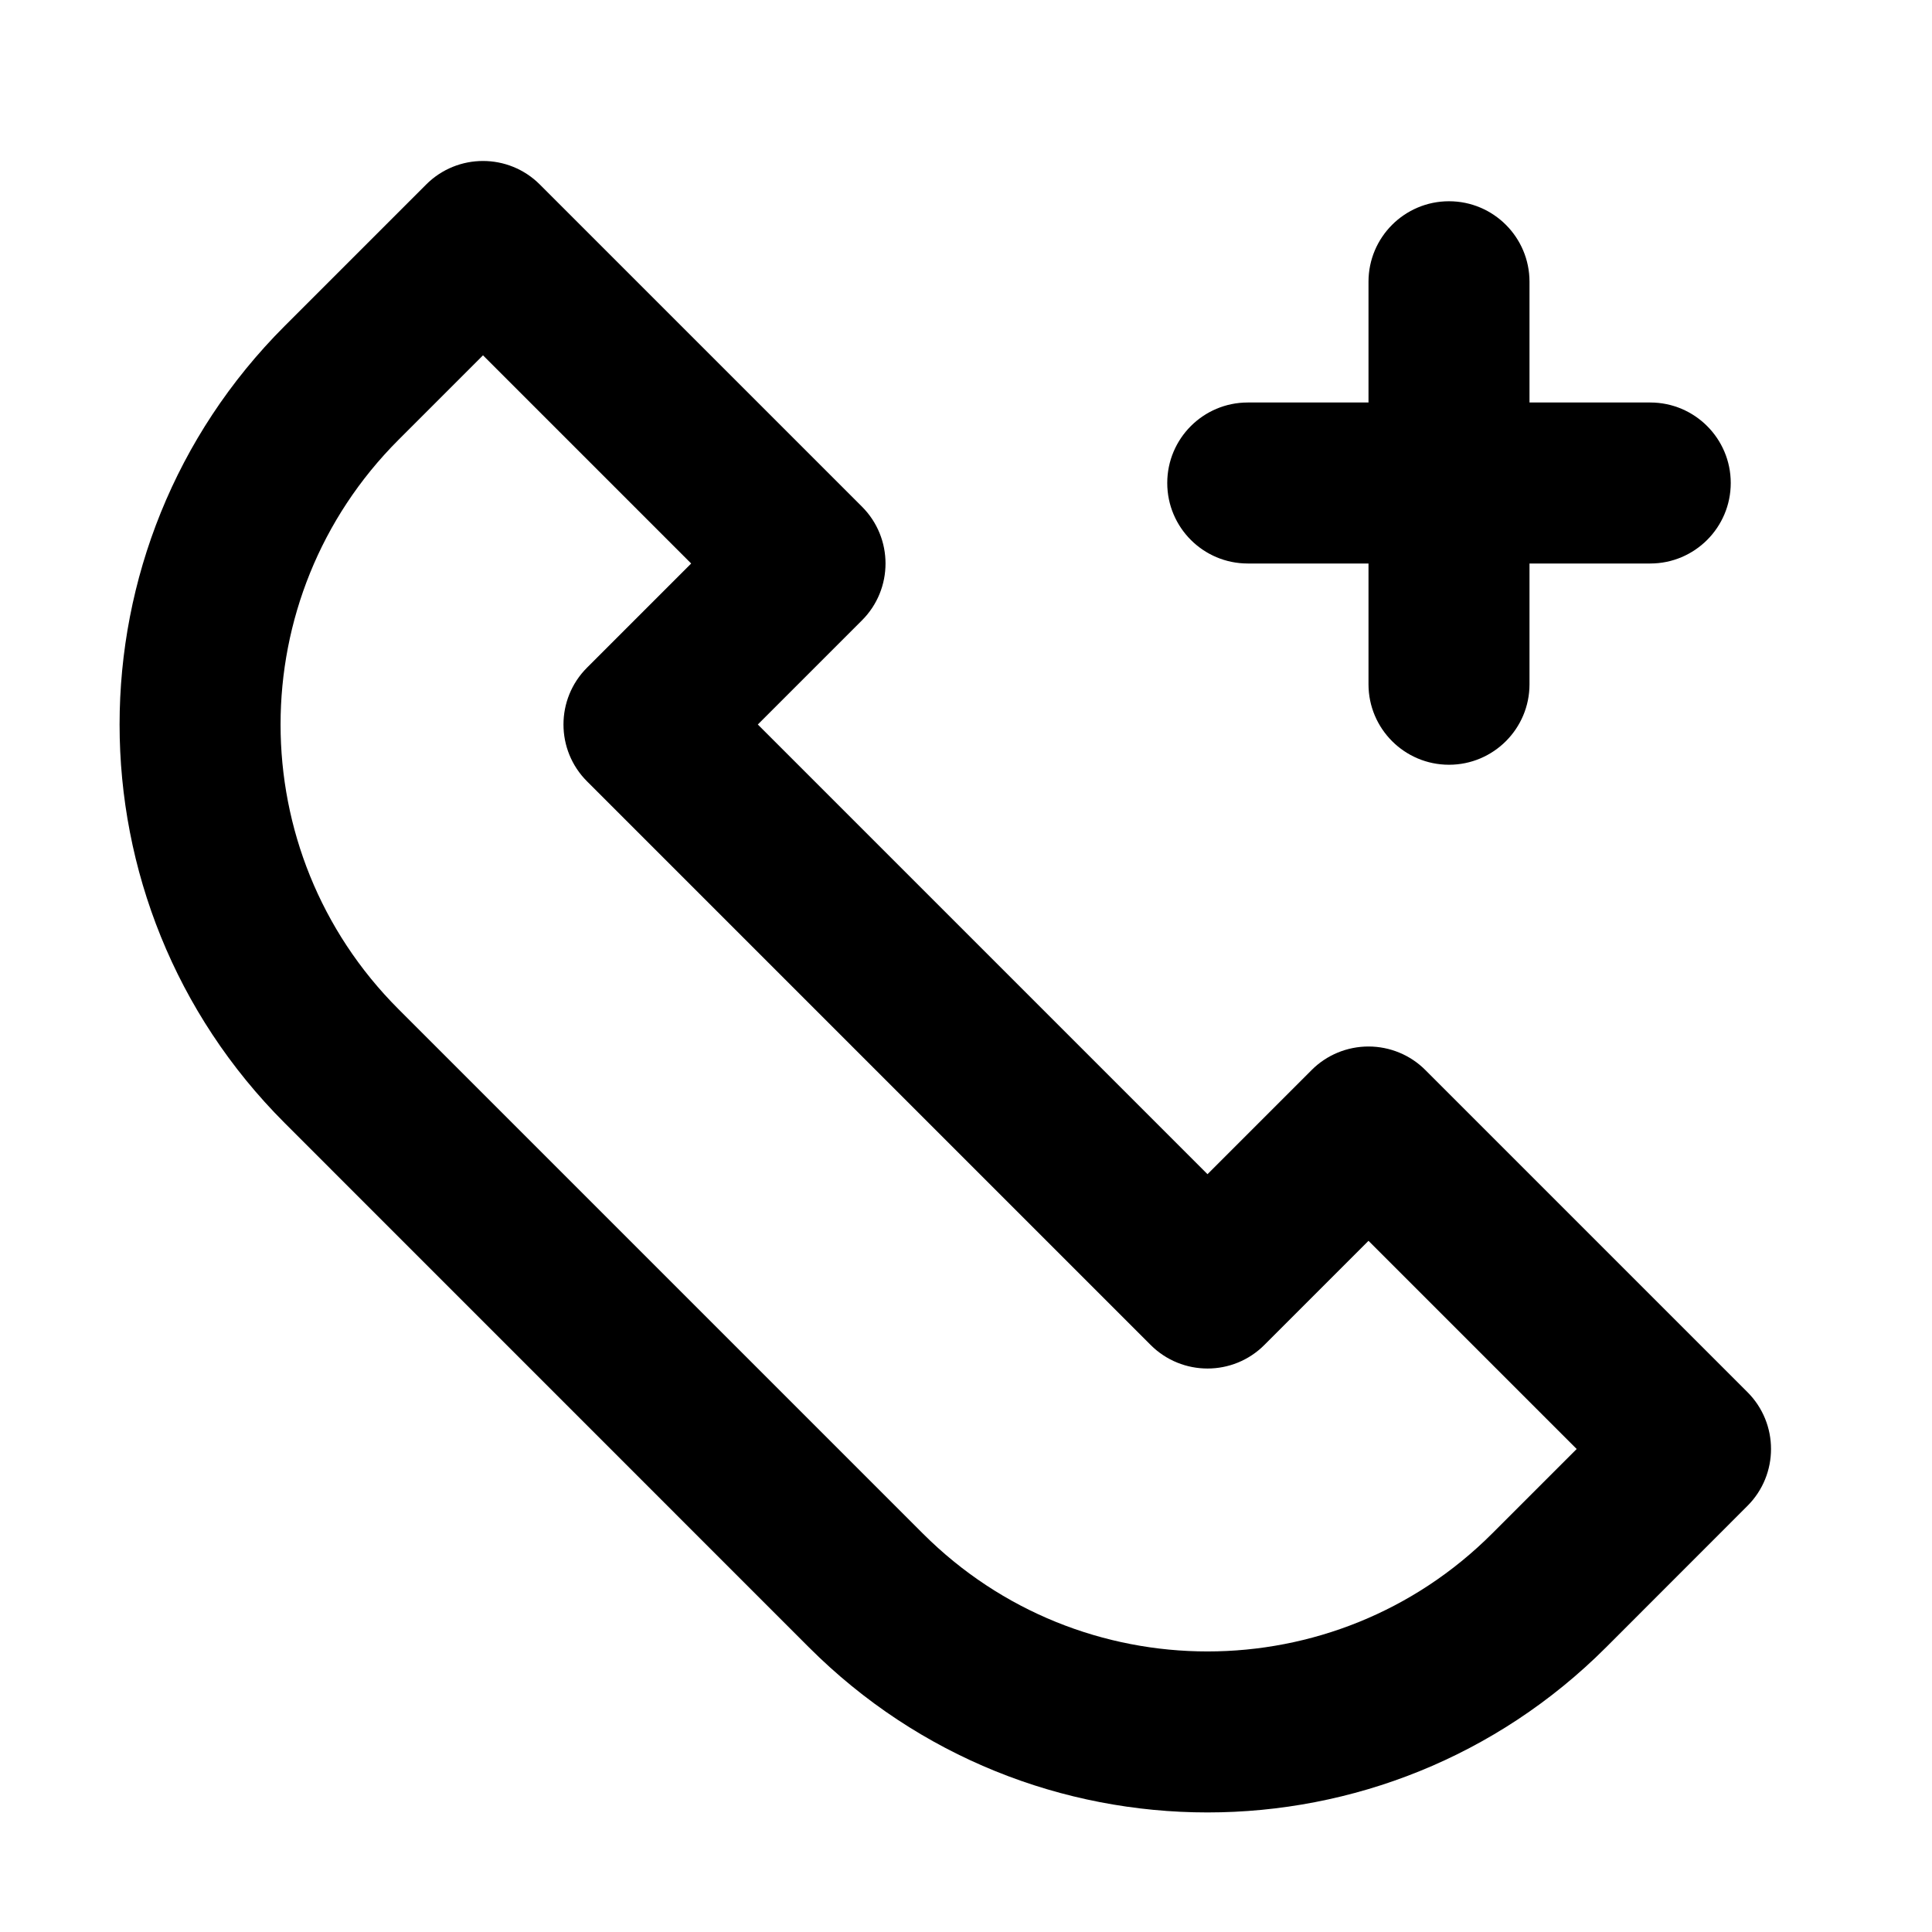 <svg width="24" height="24" viewBox="0 0 24 24" fill="none" xmlns="http://www.w3.org/2000/svg">
<path fill-rule="evenodd" clip-rule="evenodd" d="M5.293 2.293C5.683 1.902 6.317 1.902 6.707 2.293L10.707 6.293C11.098 6.683 11.098 7.317 10.707 7.707L9.414 9L15 14.586L16.293 13.293C16.48 13.105 16.735 13 17 13C17.265 13 17.52 13.105 17.707 13.293L21.707 17.293C22.098 17.683 22.098 18.317 21.707 18.707L19.95 20.465C17.216 23.198 12.784 23.198 10.05 20.465L3.536 13.95C0.802 11.216 0.802 6.784 3.536 4.05L5.293 2.293ZM6 4.414L4.95 5.464C2.997 7.417 2.997 10.583 4.95 12.536L11.464 19.05C13.417 21.003 16.583 21.003 18.536 19.05L19.586 18L17 15.414L15.707 16.707C15.317 17.098 14.684 17.098 14.293 16.707L7.293 9.707C6.902 9.317 6.902 8.683 7.293 8.293L8.586 7L6 4.414ZM18 2.5C18.552 2.5 19 2.948 19 3.5V5H20.5C21.052 5 21.5 5.448 21.5 6C21.5 6.552 21.052 7 20.5 7H19V8.5C19 9.052 18.552 9.5 18 9.5C17.448 9.5 17 9.052 17 8.5V7H15.5C14.948 7 14.5 6.552 14.5 6C14.5 5.448 14.948 5 15.5 5H17V3.5C17 2.948 17.448 2.5 18 2.5Z" fill="black"/>
</svg>
